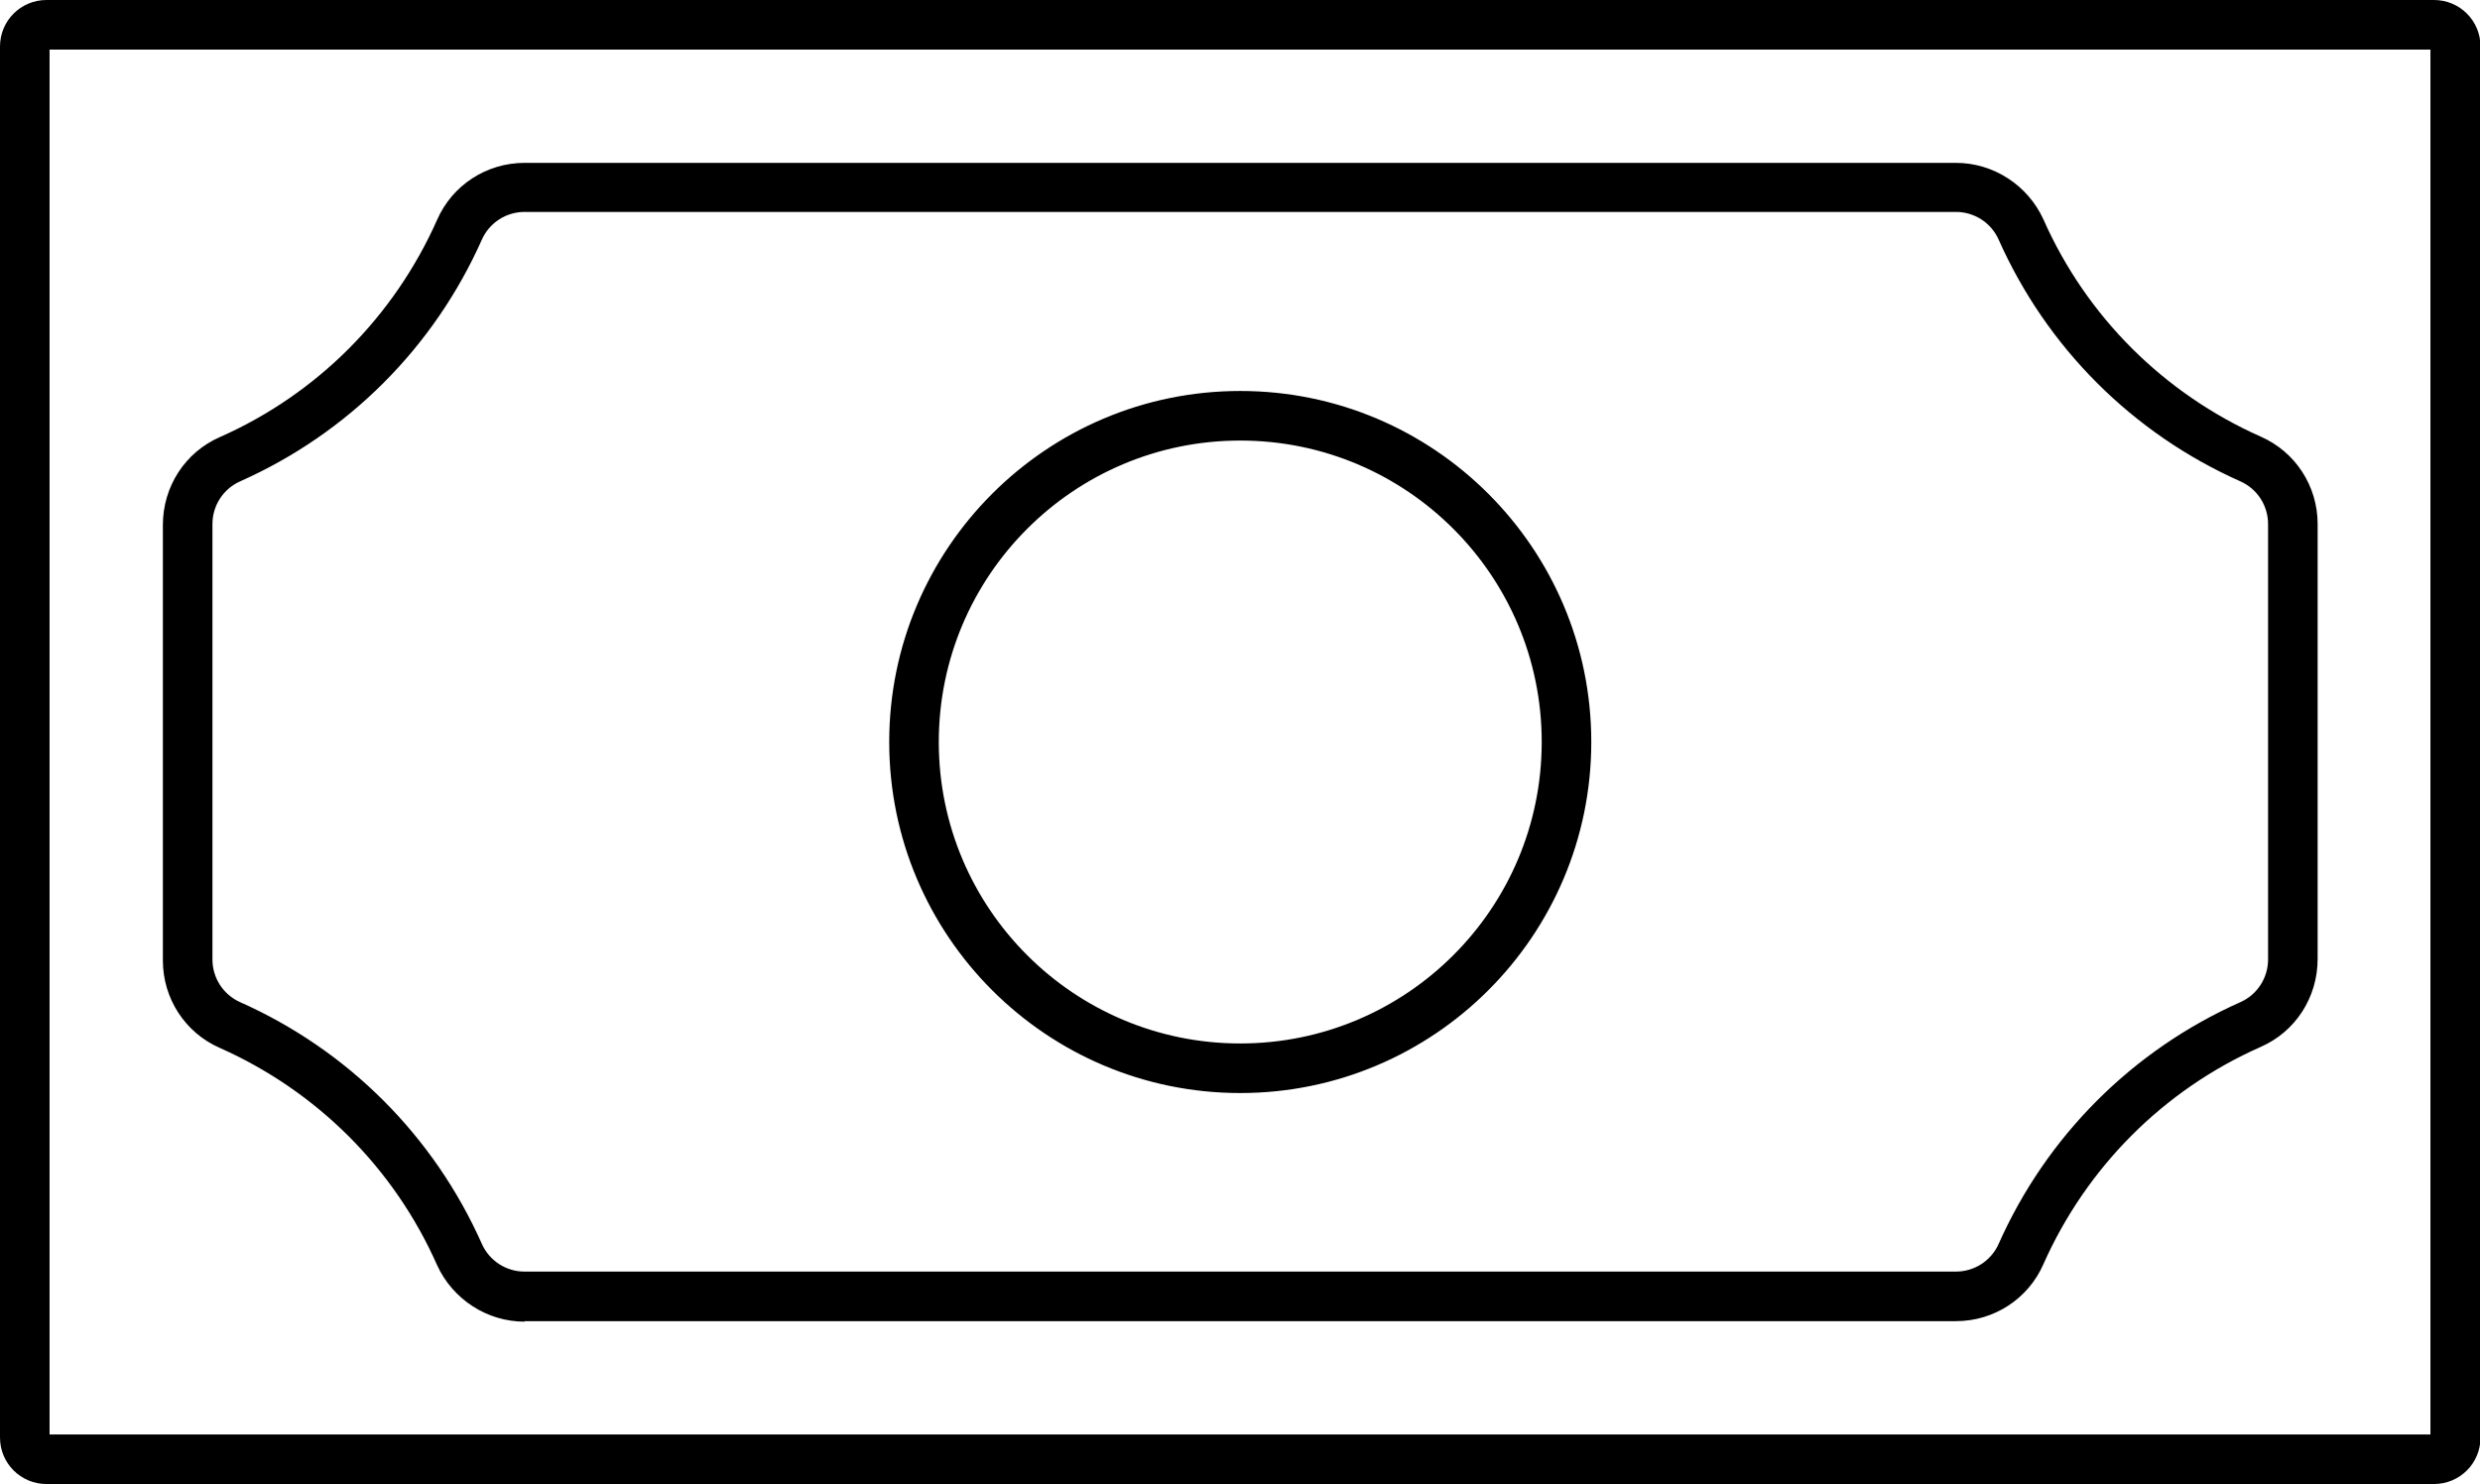<?xml version="1.0" encoding="UTF-8"?>
<svg id="Layer_2" data-name="Layer 2" xmlns="http://www.w3.org/2000/svg" viewBox="0 0 49.03 29.34">
  <g id="Layer_1-2" data-name="Layer 1">
    <path d="M48.05,.98V28.36H.98V.98H48.05M10.37,26.12h28.3c.75,0,1.43-.44,1.73-1.13,.85-1.91,2.37-3.44,4.29-4.29,.69-.3,1.13-.98,1.13-1.74V10.36c0-.75-.44-1.43-1.13-1.73-1.91-.85-3.44-2.37-4.29-4.29-.31-.68-.99-1.12-1.73-1.12H10.37c-.75,0-1.43,.44-1.73,1.13-.85,1.91-2.37,3.44-4.29,4.29-.69,.3-1.13,.98-1.13,1.74v8.61c0,.75,.44,1.43,1.13,1.73,1.91,.85,3.44,2.37,4.29,4.29,.31,.68,.99,1.12,1.73,1.12M24.52,8.71c3.29,0,5.96,2.67,5.96,5.96s-2.67,5.96-5.96,5.96-5.96-2.67-5.96-5.96,2.67-5.96,5.96-5.96M48.12,0h0Zm0,0H.92C.41,0,0,.41,0,.92V28.42c0,.51,.41,.92,.92,.92H48.12c.51,0,.92-.41,.92-.92V.92c0-.51-.41-.92-.92-.92h0ZM10.37,25.14c-.36,0-.69-.21-.84-.54-.95-2.14-2.65-3.84-4.79-4.79-.33-.15-.54-.48-.54-.84V10.36c0-.36,.21-.69,.54-.84,2.14-.95,3.84-2.65,4.79-4.79,.15-.33,.48-.54,.84-.54h28.3c.36,0,.69,.21,.84,.54,.95,2.14,2.65,3.84,4.79,4.79,.33,.15,.54,.48,.54,.84v8.61c0,.36-.21,.69-.54,.84-2.14,.95-3.84,2.65-4.79,4.79-.15,.33-.48,.54-.84,.54H10.37ZM24.52,7.73c-3.83,0-6.94,3.11-6.94,6.94s3.11,6.94,6.94,6.94,6.94-3.11,6.94-6.94-3.11-6.94-6.94-6.94h0Z"/>
  </g>
</svg>